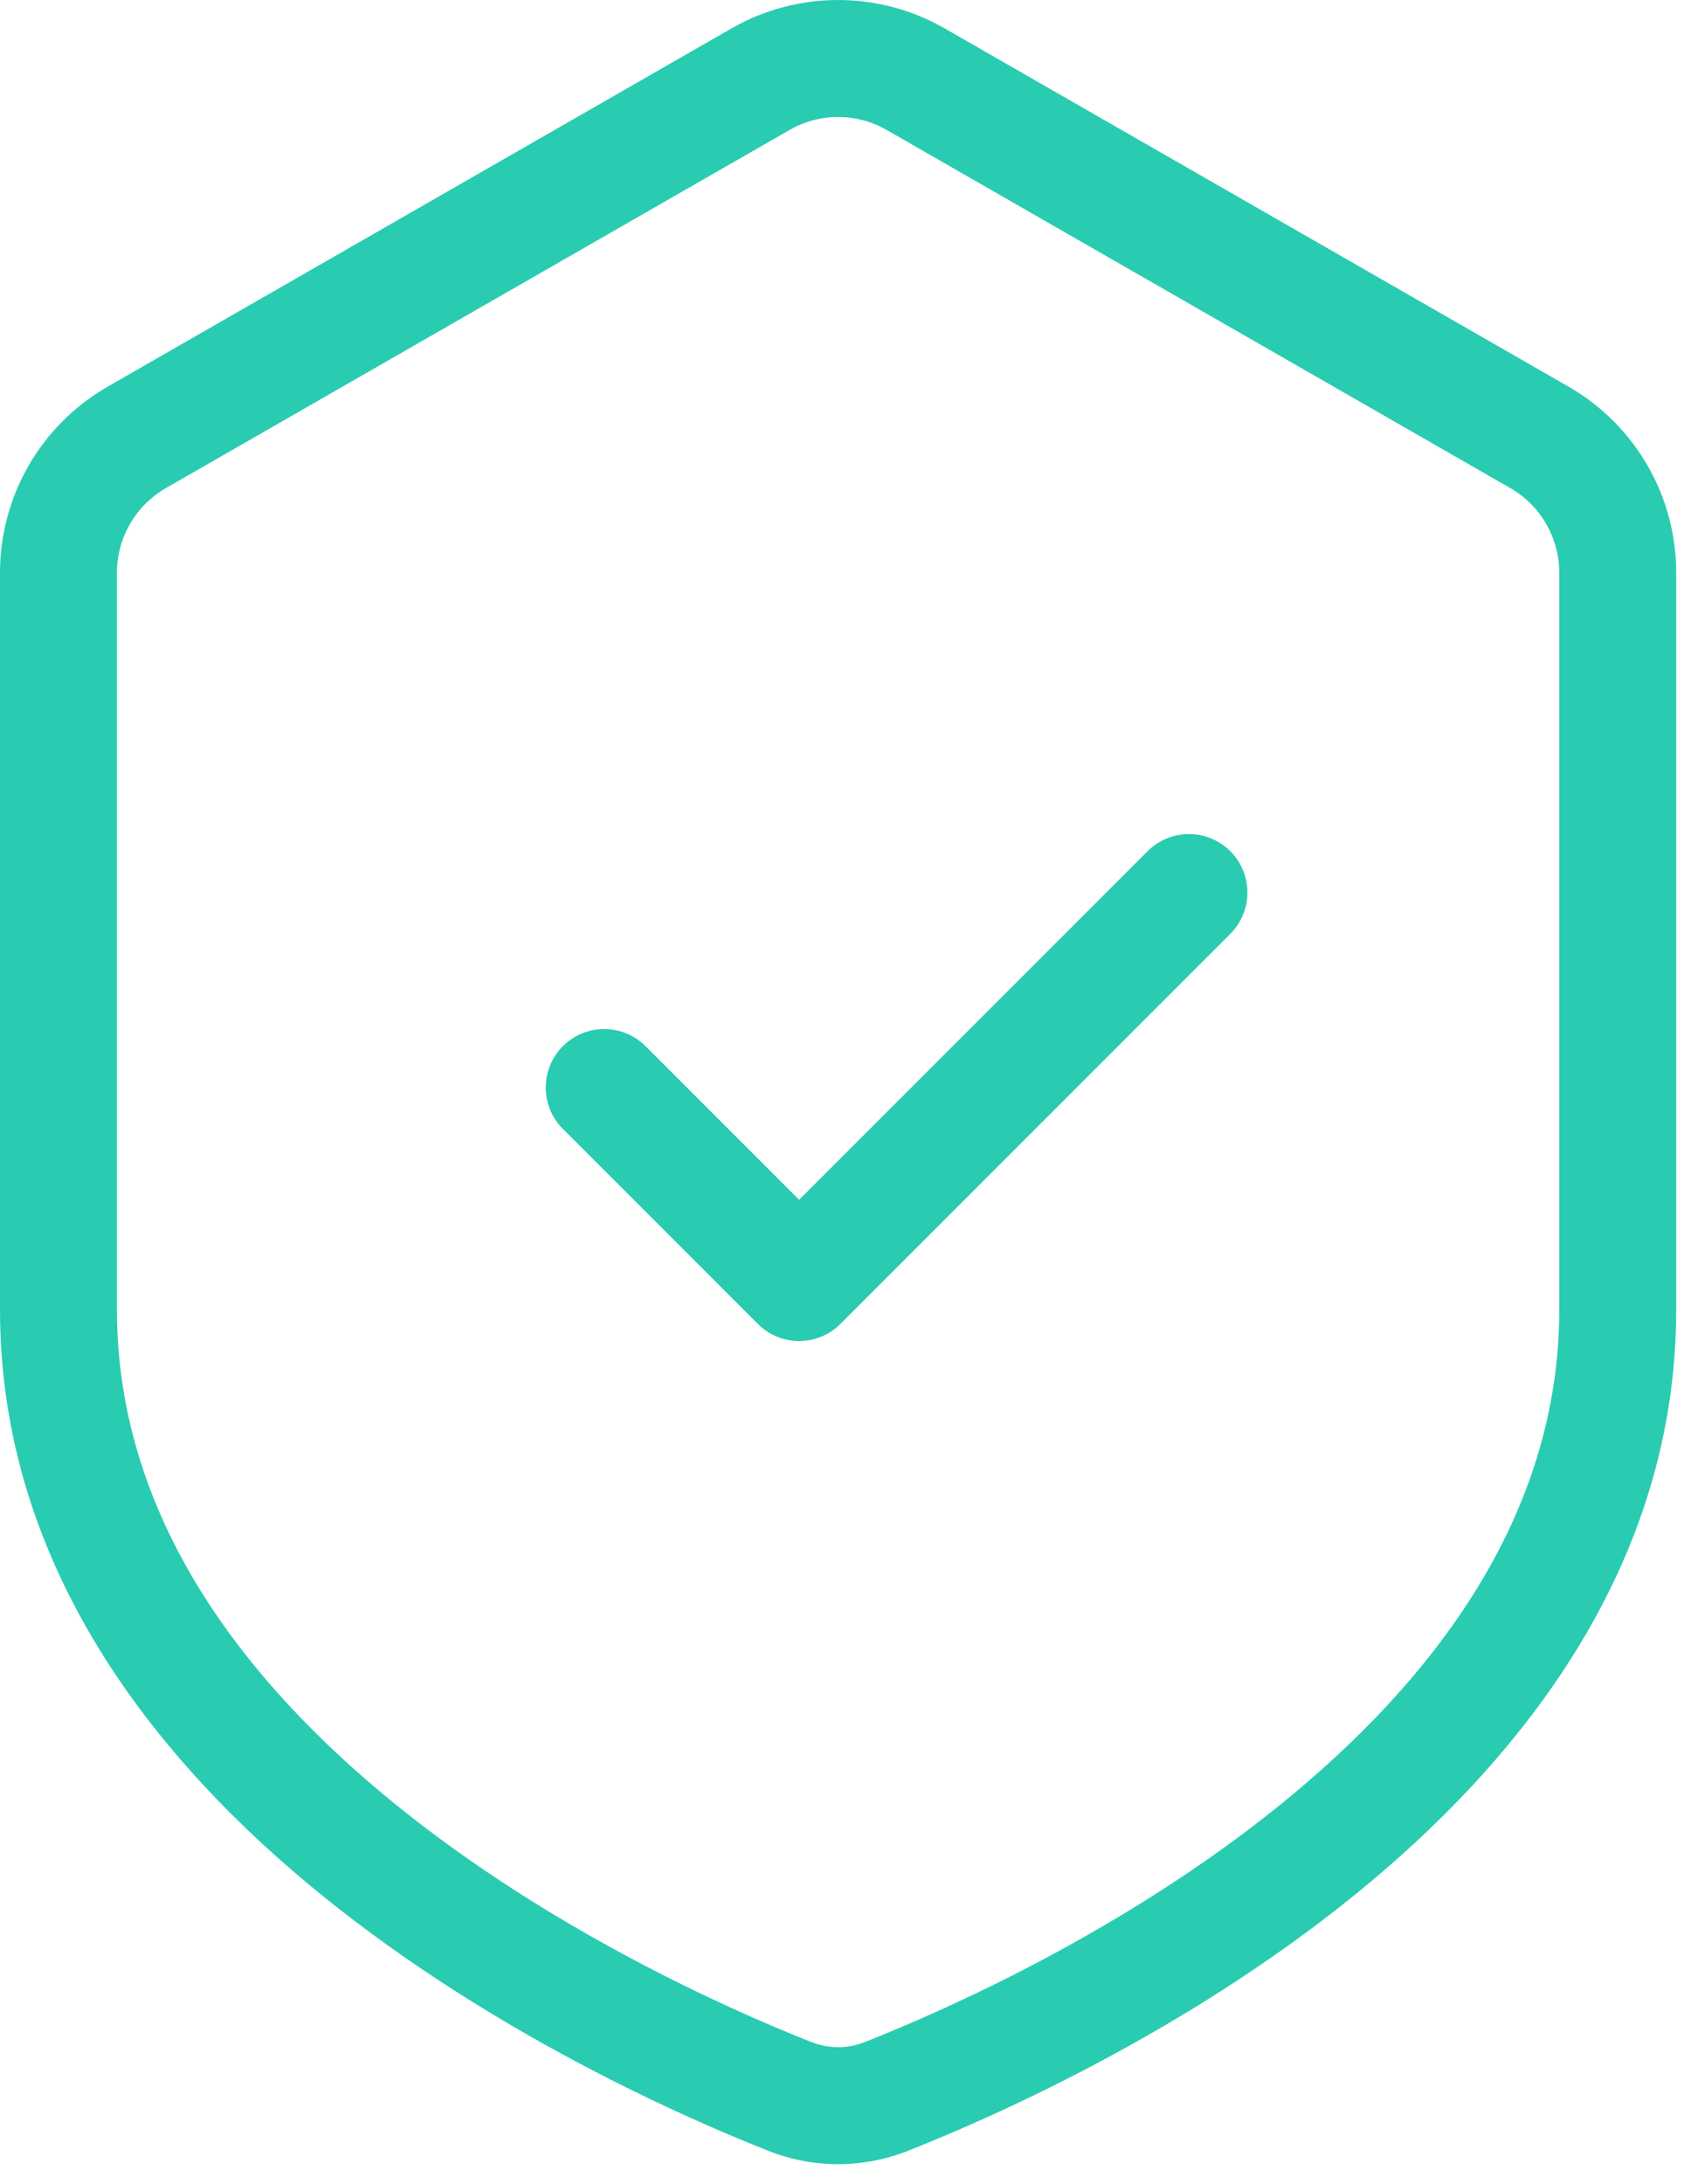 <svg width="54" height="70" viewBox="0 0 54 70" fill="none" xmlns="http://www.w3.org/2000/svg">
<path d="M39.451 29.936C40.183 29.203 40.183 28.016 39.451 27.284C38.719 26.552 37.531 26.552 36.799 27.284L25.625 38.458L20.701 33.534C19.969 32.802 18.781 32.802 18.049 33.534C17.317 34.266 17.317 35.453 18.049 36.185L24.299 42.435C25.031 43.168 26.219 43.168 26.951 42.435L39.451 29.936Z" fill="#29CCB1"/>
<path fill-rule="evenodd" clip-rule="evenodd" d="M30.298 0.913C28.178 -0.304 25.572 -0.304 23.452 0.913L3.452 12.394C1.317 13.62 0 15.894 0 18.357V41.98C0 50.209 5 56.452 10.371 60.79C15.762 65.145 21.824 67.829 24.63 68.94C26.079 69.514 27.671 69.514 29.12 68.94C31.926 67.829 37.987 65.145 43.379 60.79C48.75 56.452 53.75 50.209 53.75 41.98V18.357C53.75 15.894 52.433 13.62 50.298 12.394L30.298 0.913ZM25.319 4.165C26.283 3.612 27.467 3.612 28.431 4.165L48.431 15.646C49.401 16.203 50 17.237 50 18.357V41.98C50 48.562 46.009 53.845 41.023 57.873C36.058 61.883 30.397 64.402 27.74 65.453C27.177 65.676 26.573 65.676 26.01 65.453C23.353 64.402 17.692 61.883 12.727 57.873C7.741 53.845 3.75 48.562 3.75 41.98V18.357C3.75 17.237 4.349 16.203 5.319 15.646L25.319 4.165Z" fill="#29CCB1"/>
</svg>
